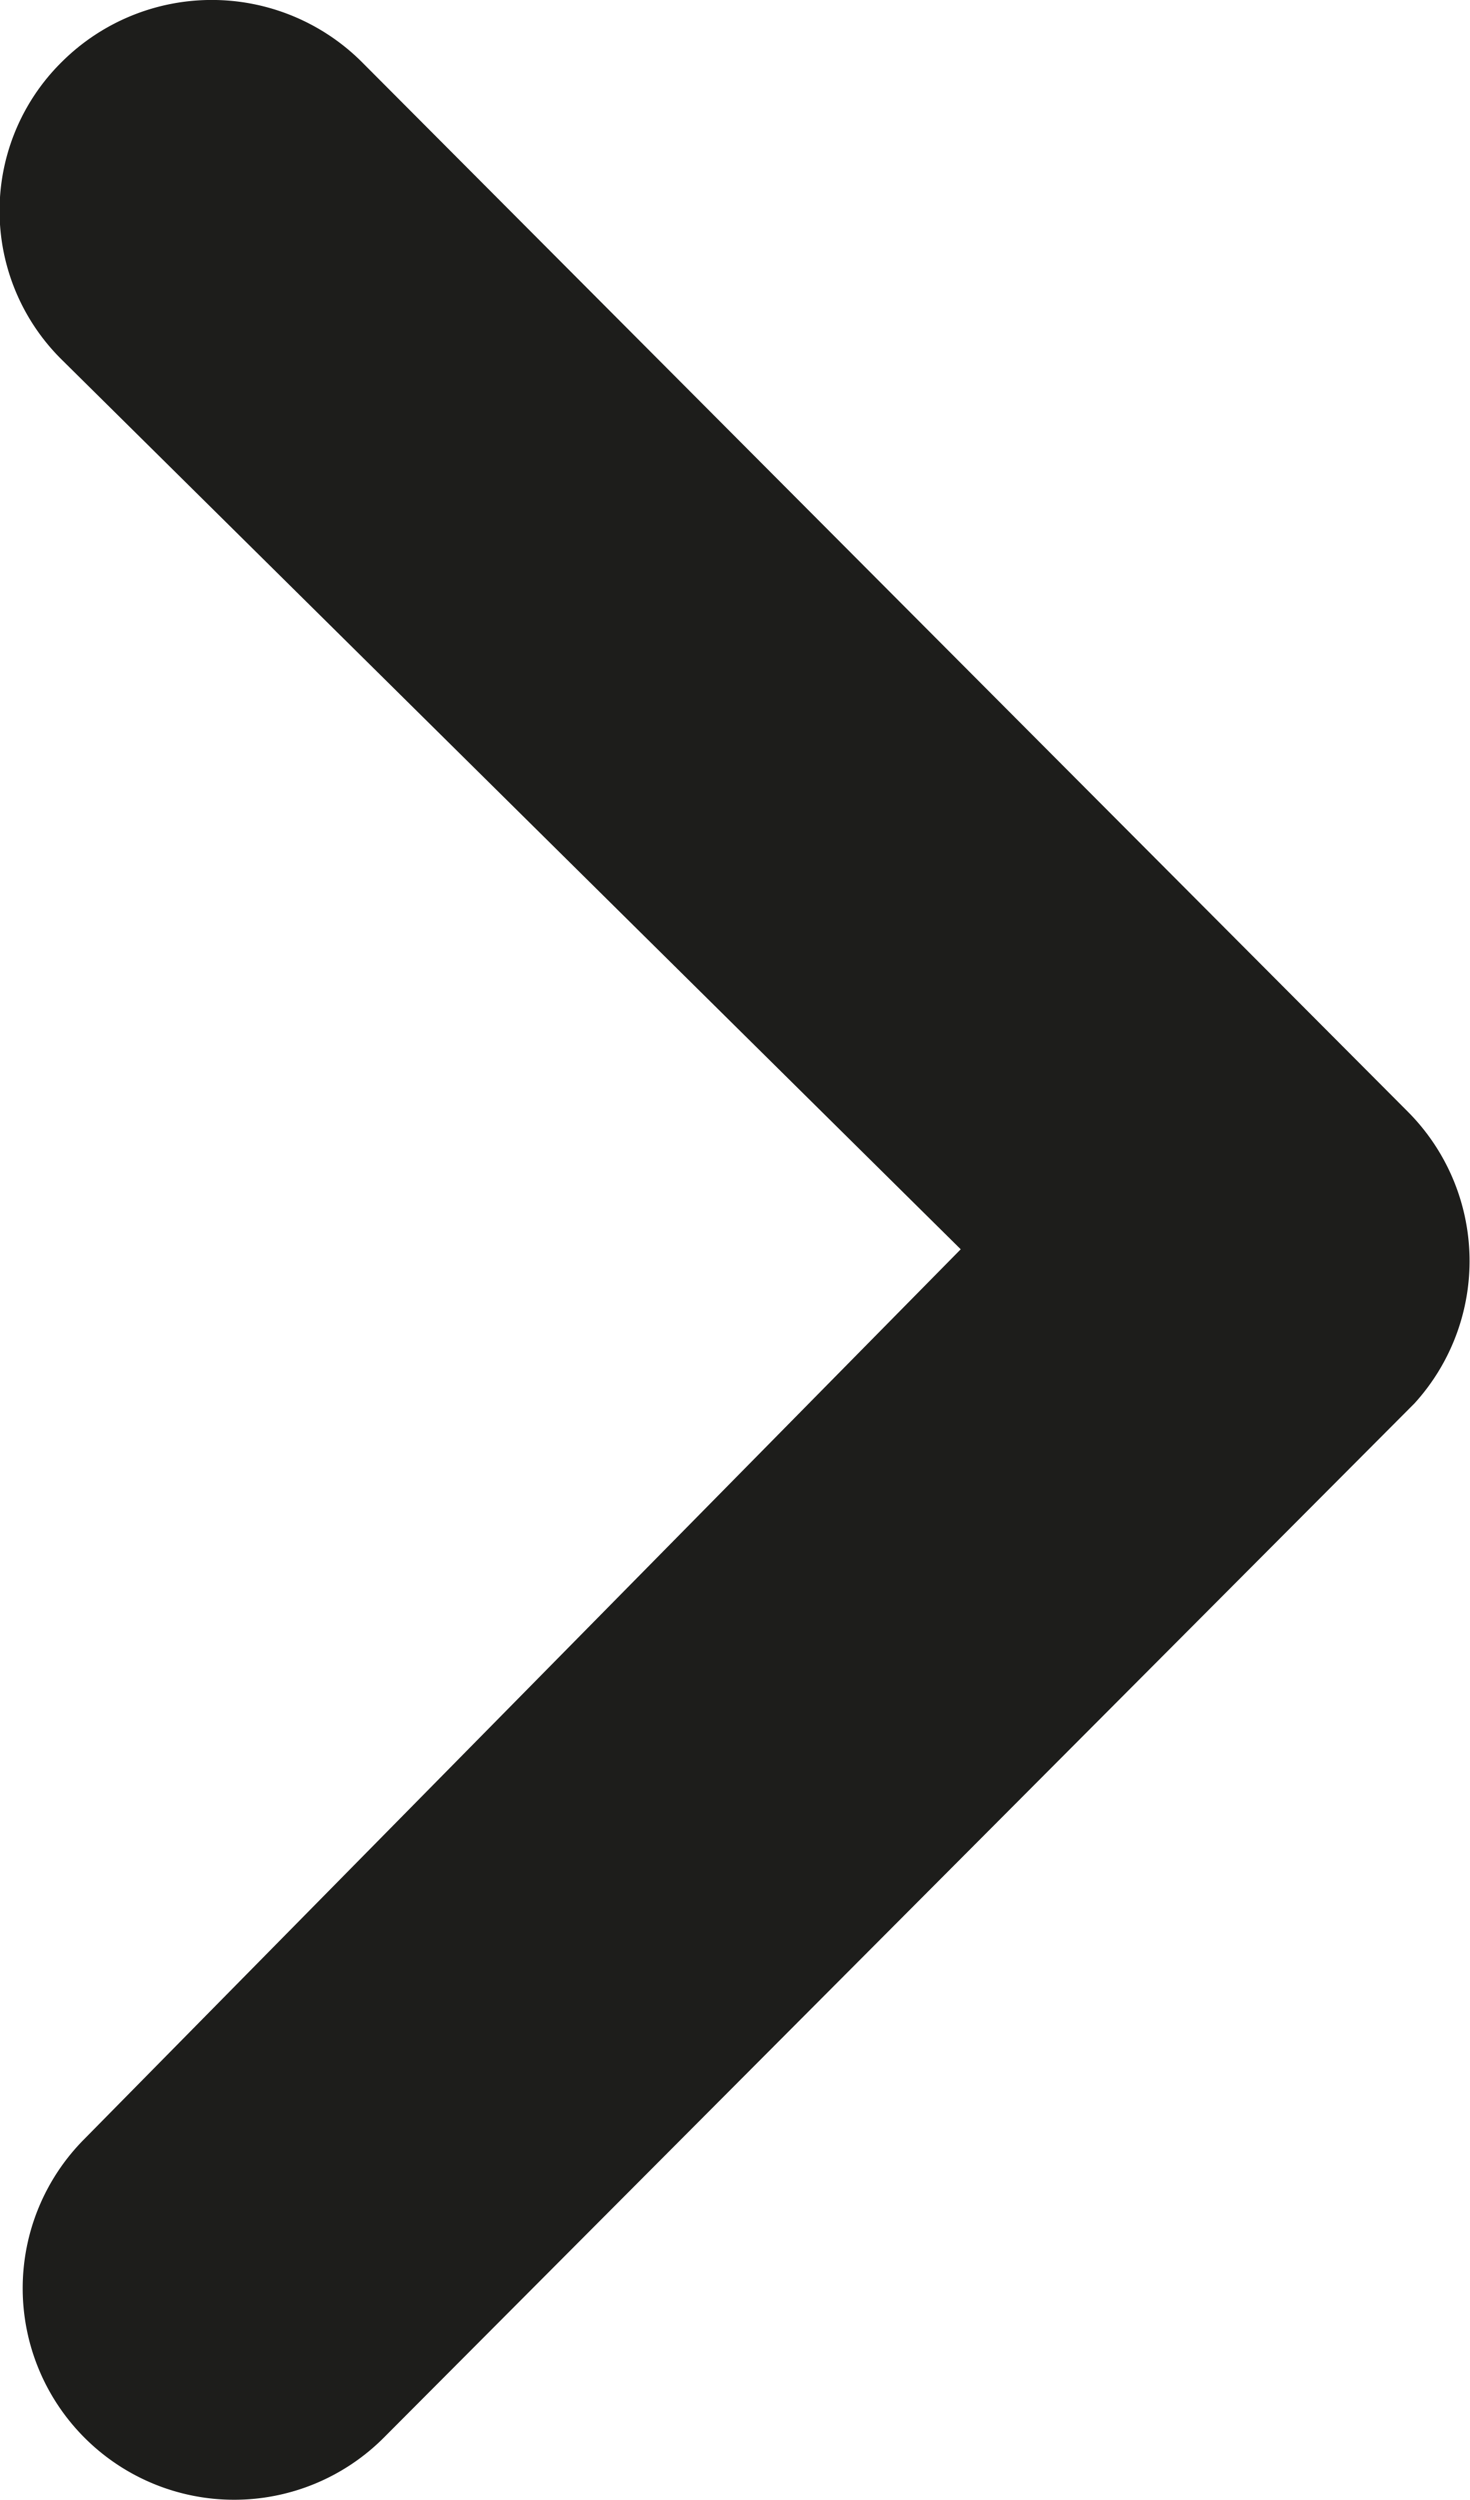 <svg xmlns="http://www.w3.org/2000/svg" id="Icon_ionic-ios-arrow-dropright" data-name="Icon ionic-ios-arrow-dropright" width="16.242" height="27.62" viewBox="0 0 16.242 27.62"><path id="Trac&#xE9;_12" data-name="Trac&#xE9; 12" d="M15.1,10.664a2.348,2.348,0,0,1,3.308,0l11.561,11.6a2.336,2.336,0,0,1,.073,3.223L18.655,36.912a2.335,2.335,0,1,1-3.308-3.3l9.682-9.828L15.1,13.96A2.311,2.311,0,0,1,15.1,10.664Z" transform="translate(-14.414 -9.983)" fill="#1d1d1b"></path></svg>